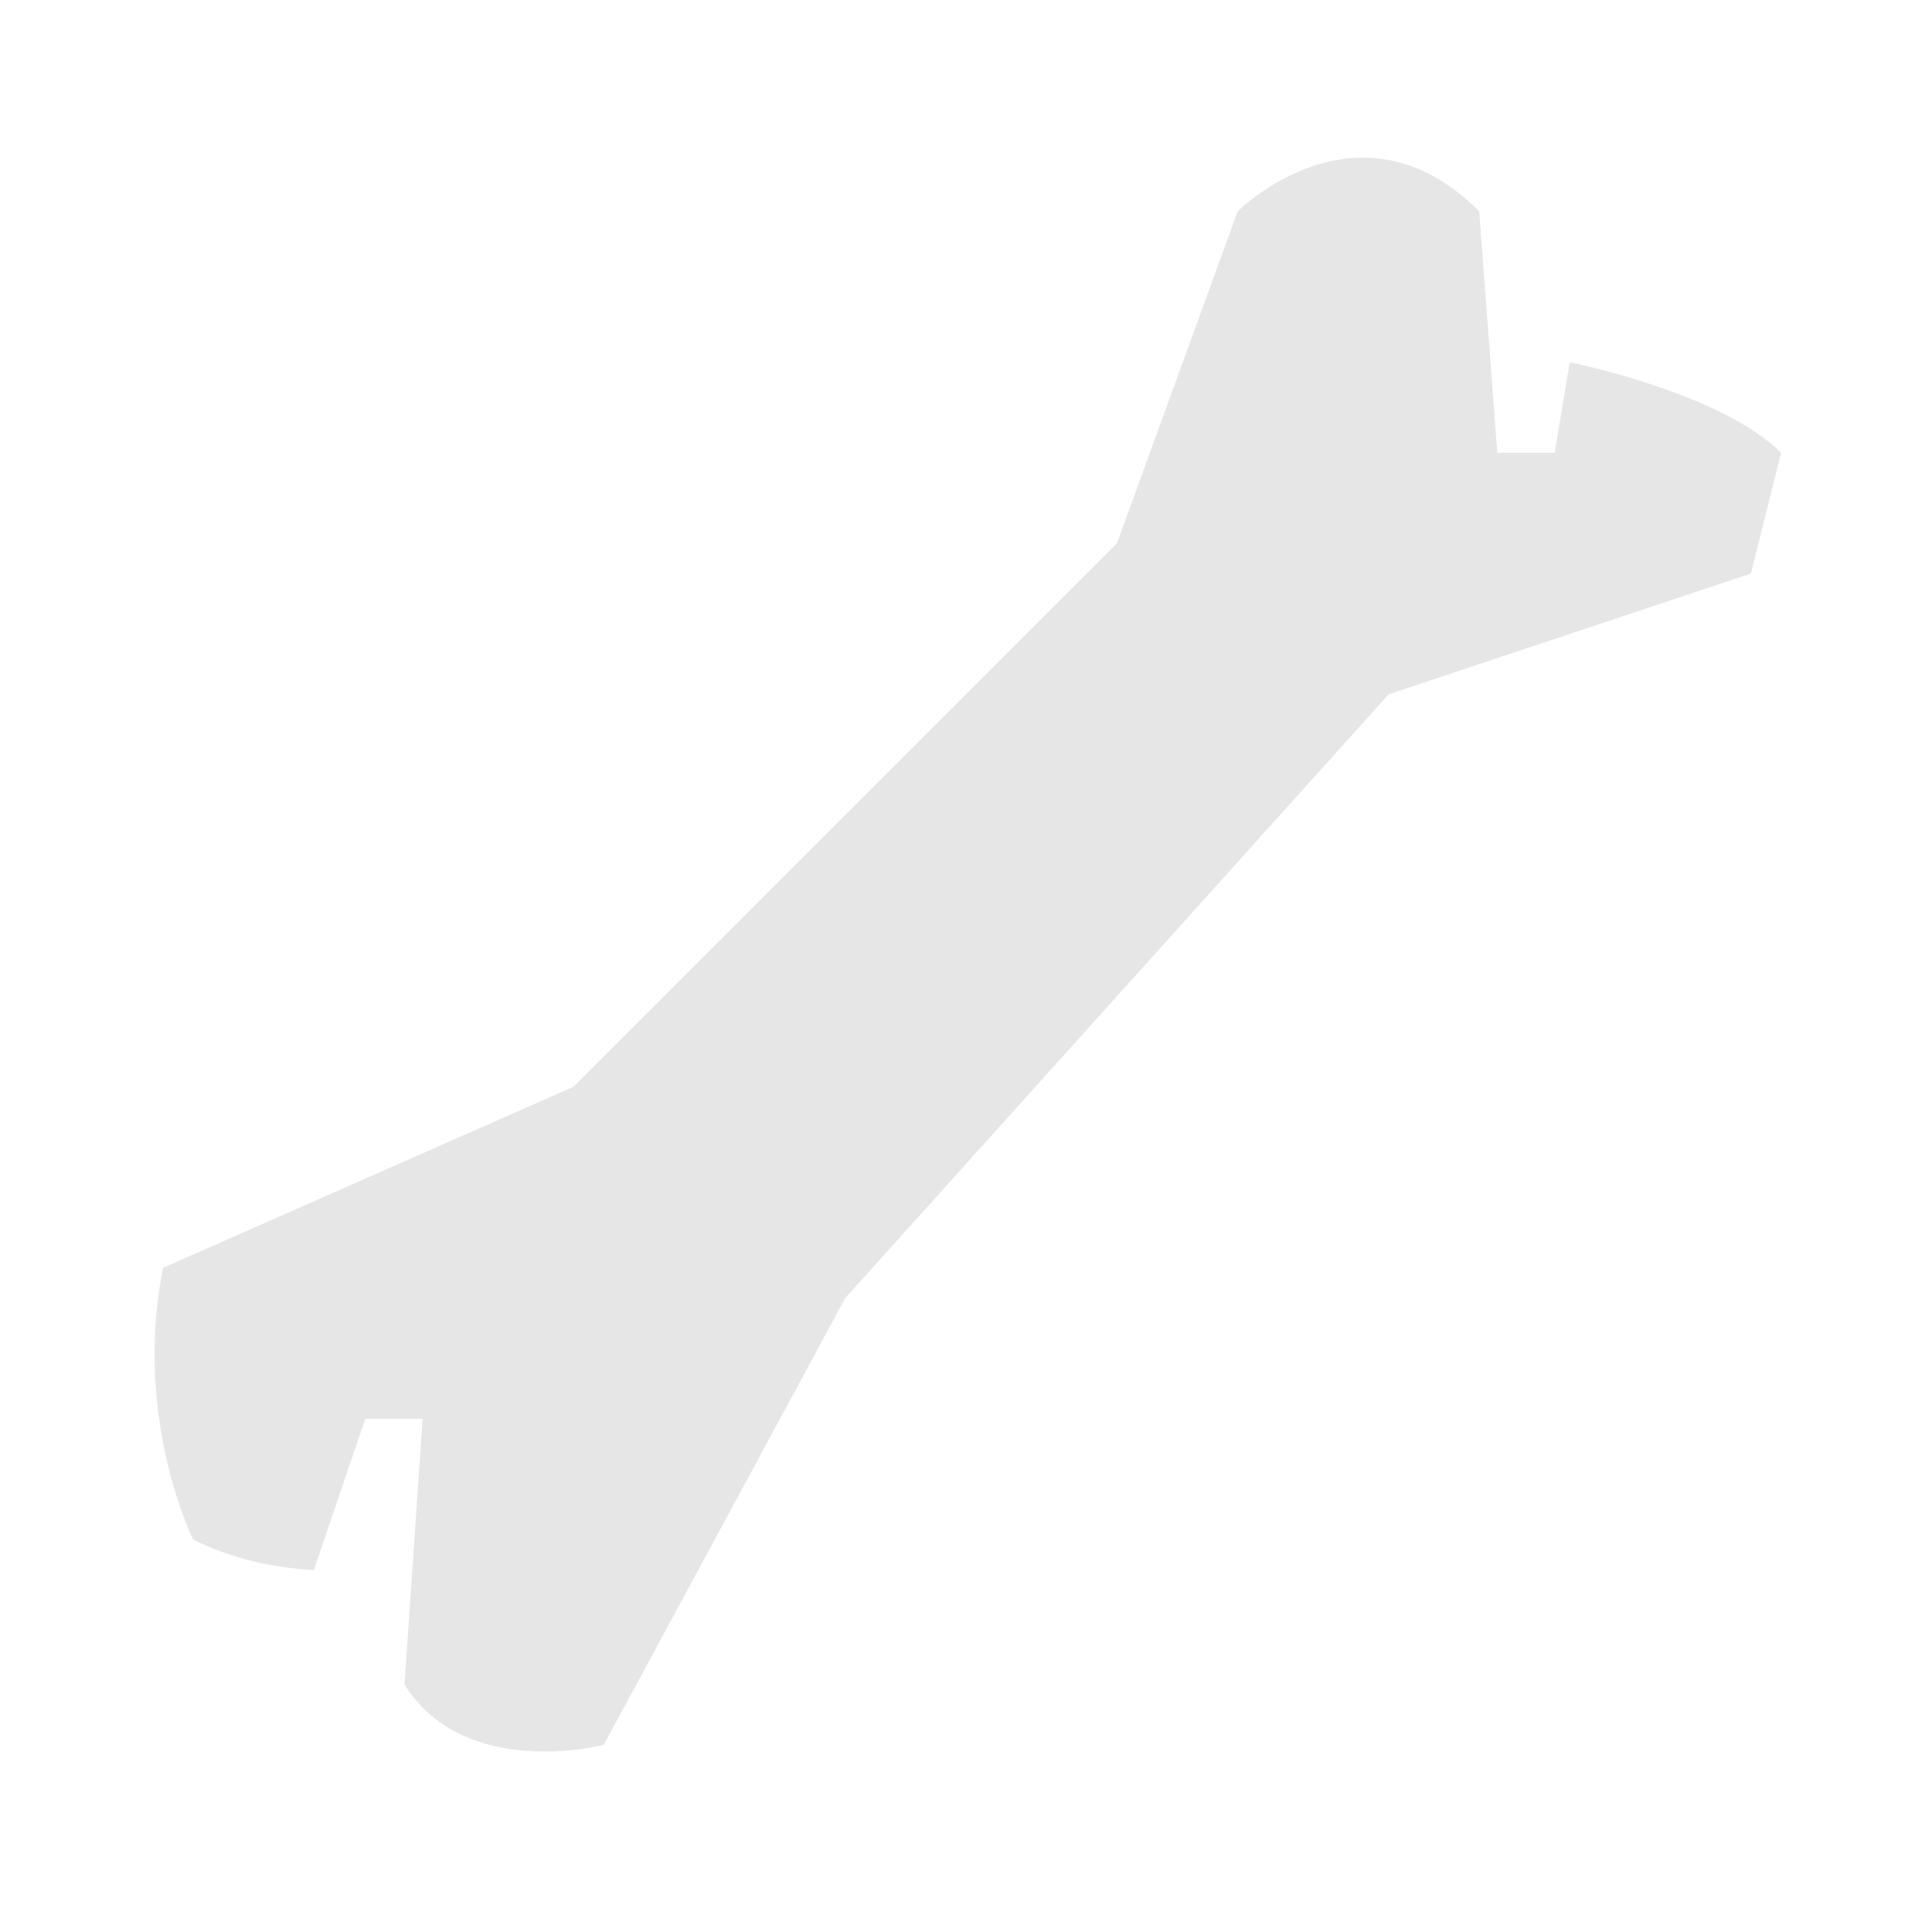 <?xml version="1.0" encoding="utf-8"?>
<!-- Generator: Adobe Illustrator 25.0.0, SVG Export Plug-In . SVG Version: 6.00 Build 0)  -->
<svg version="1.1" id="Layer_1" xmlns="http://www.w3.org/2000/svg" xmlns:xlink="http://www.w3.org/1999/xlink" x="0px" y="0px"
	 viewBox="0 0 64 64" style="enable-background:new 0 0 64 64;" xml:space="preserve">
<style type="text/css">
	.st0{opacity:0.1;}
</style>
<path class="st0" d="M37,18l4-11c0,0,4-4,8,0l0.6,8h1.9l0.5-3c0,0,5,1,7,3l-1,4l-12,4L28,43l-8,14.8c0,0-4.6,1.2-6.6-2L14,47h-1.9
	l-1.7,5c0,0-2,0-4-1c0,0-2-4-1-9L19,36L37,18z"/>
</svg>
